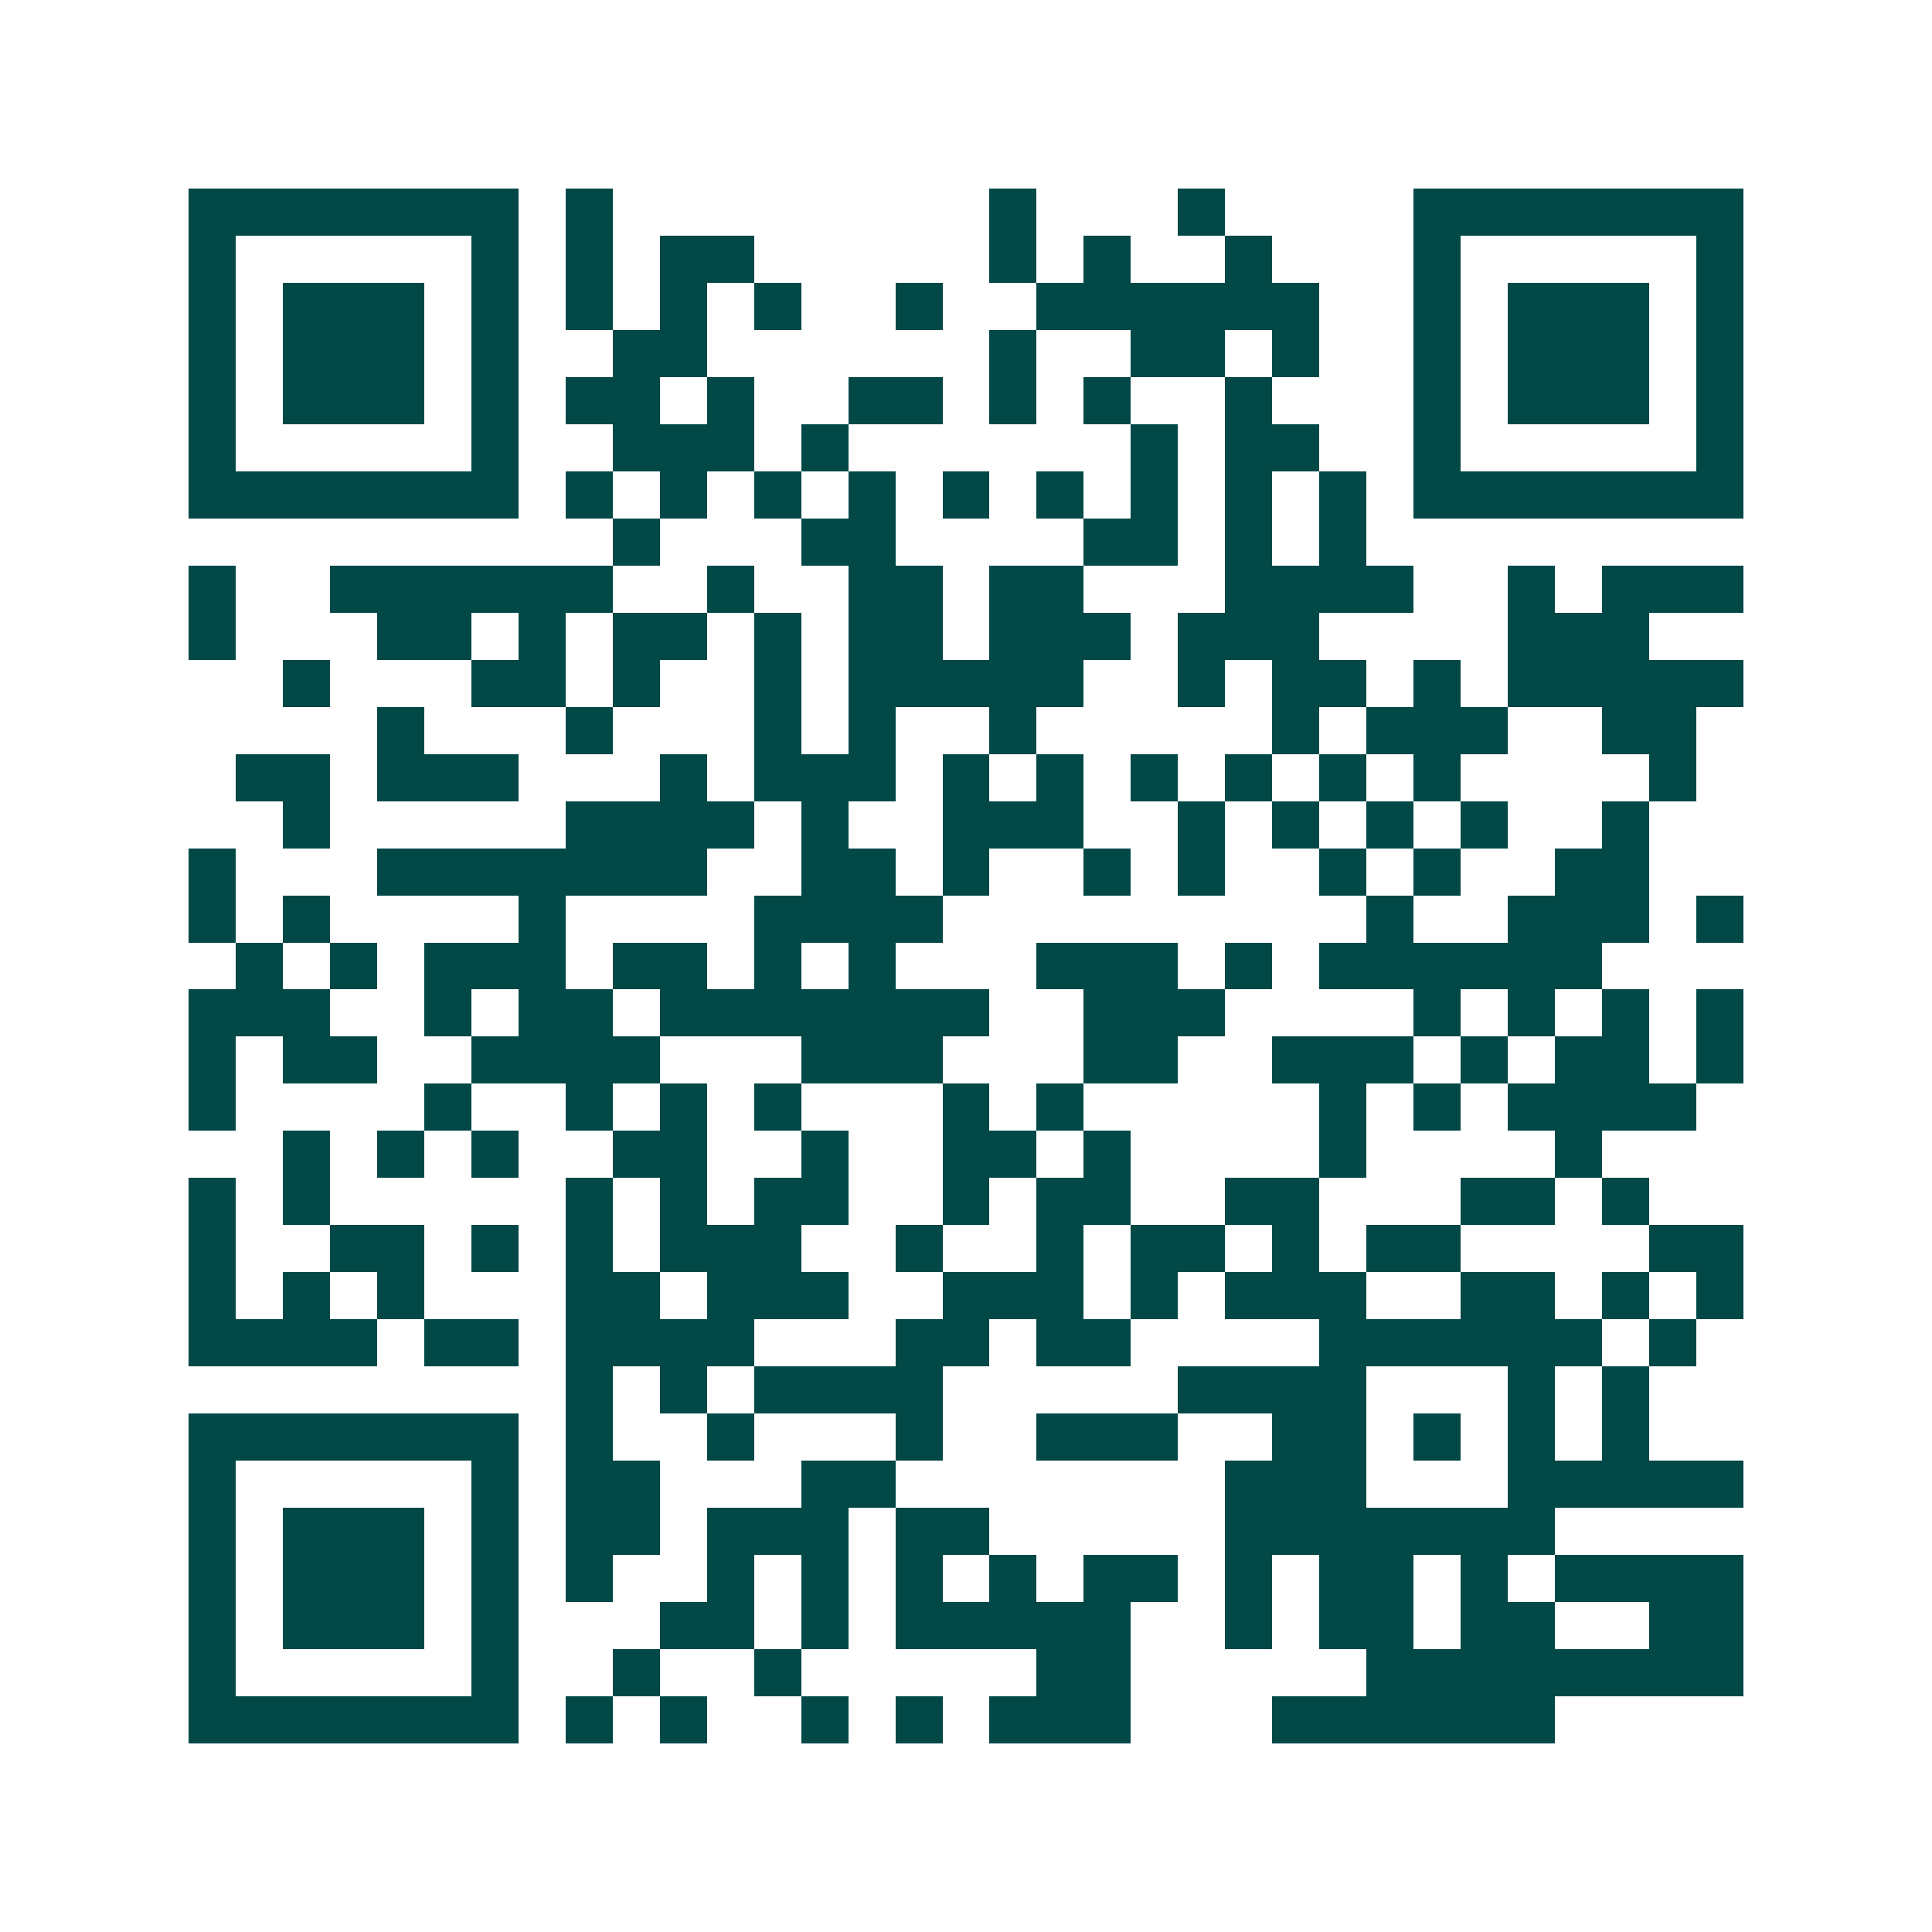 <svg xmlns="http://www.w3.org/2000/svg" width="200" height="200" viewBox="0 0 41 41" shape-rendering="crispEdges"><path fill="#ffffff" d="M0 0h41v41H0z"/><path stroke="#014847" d="M4 4.5h7m1 0h1m8 0h1m3 0h1m4 0h7M4 5.5h1m5 0h1m1 0h1m1 0h2m5 0h1m1 0h1m2 0h1m3 0h1m5 0h1M4 6.5h1m1 0h3m1 0h1m1 0h1m1 0h1m1 0h1m2 0h1m2 0h6m2 0h1m1 0h3m1 0h1M4 7.5h1m1 0h3m1 0h1m2 0h2m6 0h1m2 0h2m1 0h1m2 0h1m1 0h3m1 0h1M4 8.5h1m1 0h3m1 0h1m1 0h2m1 0h1m2 0h2m1 0h1m1 0h1m2 0h1m3 0h1m1 0h3m1 0h1M4 9.5h1m5 0h1m2 0h3m1 0h1m6 0h1m1 0h2m2 0h1m5 0h1M4 10.5h7m1 0h1m1 0h1m1 0h1m1 0h1m1 0h1m1 0h1m1 0h1m1 0h1m1 0h1m1 0h7M13 11.5h1m3 0h2m4 0h2m1 0h1m1 0h1M4 12.5h1m2 0h6m2 0h1m2 0h2m1 0h2m3 0h4m2 0h1m1 0h3M4 13.5h1m3 0h2m1 0h1m1 0h2m1 0h1m1 0h2m1 0h3m1 0h3m4 0h3M6 14.5h1m3 0h2m1 0h1m2 0h1m1 0h5m2 0h1m1 0h2m1 0h1m1 0h5M8 15.5h1m3 0h1m3 0h1m1 0h1m2 0h1m5 0h1m1 0h3m2 0h2M5 16.5h2m1 0h3m3 0h1m1 0h3m1 0h1m1 0h1m1 0h1m1 0h1m1 0h1m1 0h1m4 0h1M6 17.5h1m5 0h4m1 0h1m2 0h3m2 0h1m1 0h1m1 0h1m1 0h1m2 0h1M4 18.5h1m3 0h7m2 0h2m1 0h1m2 0h1m1 0h1m2 0h1m1 0h1m2 0h2M4 19.5h1m1 0h1m4 0h1m4 0h4m9 0h1m2 0h3m1 0h1M5 20.5h1m1 0h1m1 0h3m1 0h2m1 0h1m1 0h1m3 0h3m1 0h1m1 0h6M4 21.5h3m2 0h1m1 0h2m1 0h7m2 0h3m4 0h1m1 0h1m1 0h1m1 0h1M4 22.5h1m1 0h2m2 0h4m3 0h3m3 0h2m2 0h3m1 0h1m1 0h2m1 0h1M4 23.5h1m4 0h1m2 0h1m1 0h1m1 0h1m3 0h1m1 0h1m5 0h1m1 0h1m1 0h4M6 24.5h1m1 0h1m1 0h1m2 0h2m2 0h1m2 0h2m1 0h1m4 0h1m4 0h1M4 25.5h1m1 0h1m5 0h1m1 0h1m1 0h2m2 0h1m1 0h2m2 0h2m3 0h2m1 0h1M4 26.5h1m2 0h2m1 0h1m1 0h1m1 0h3m2 0h1m2 0h1m1 0h2m1 0h1m1 0h2m4 0h2M4 27.5h1m1 0h1m1 0h1m3 0h2m1 0h3m2 0h3m1 0h1m1 0h3m2 0h2m1 0h1m1 0h1M4 28.5h4m1 0h2m1 0h4m3 0h2m1 0h2m4 0h6m1 0h1M12 29.5h1m1 0h1m1 0h4m5 0h4m3 0h1m1 0h1M4 30.5h7m1 0h1m2 0h1m3 0h1m2 0h3m2 0h2m1 0h1m1 0h1m1 0h1M4 31.5h1m5 0h1m1 0h2m3 0h2m7 0h3m3 0h5M4 32.5h1m1 0h3m1 0h1m1 0h2m1 0h3m1 0h2m5 0h7M4 33.5h1m1 0h3m1 0h1m1 0h1m2 0h1m1 0h1m1 0h1m1 0h1m1 0h2m1 0h1m1 0h2m1 0h1m1 0h4M4 34.5h1m1 0h3m1 0h1m3 0h2m1 0h1m1 0h5m2 0h1m1 0h2m1 0h2m2 0h2M4 35.5h1m5 0h1m2 0h1m2 0h1m5 0h2m5 0h8M4 36.5h7m1 0h1m1 0h1m2 0h1m1 0h1m1 0h3m3 0h6"/></svg>
